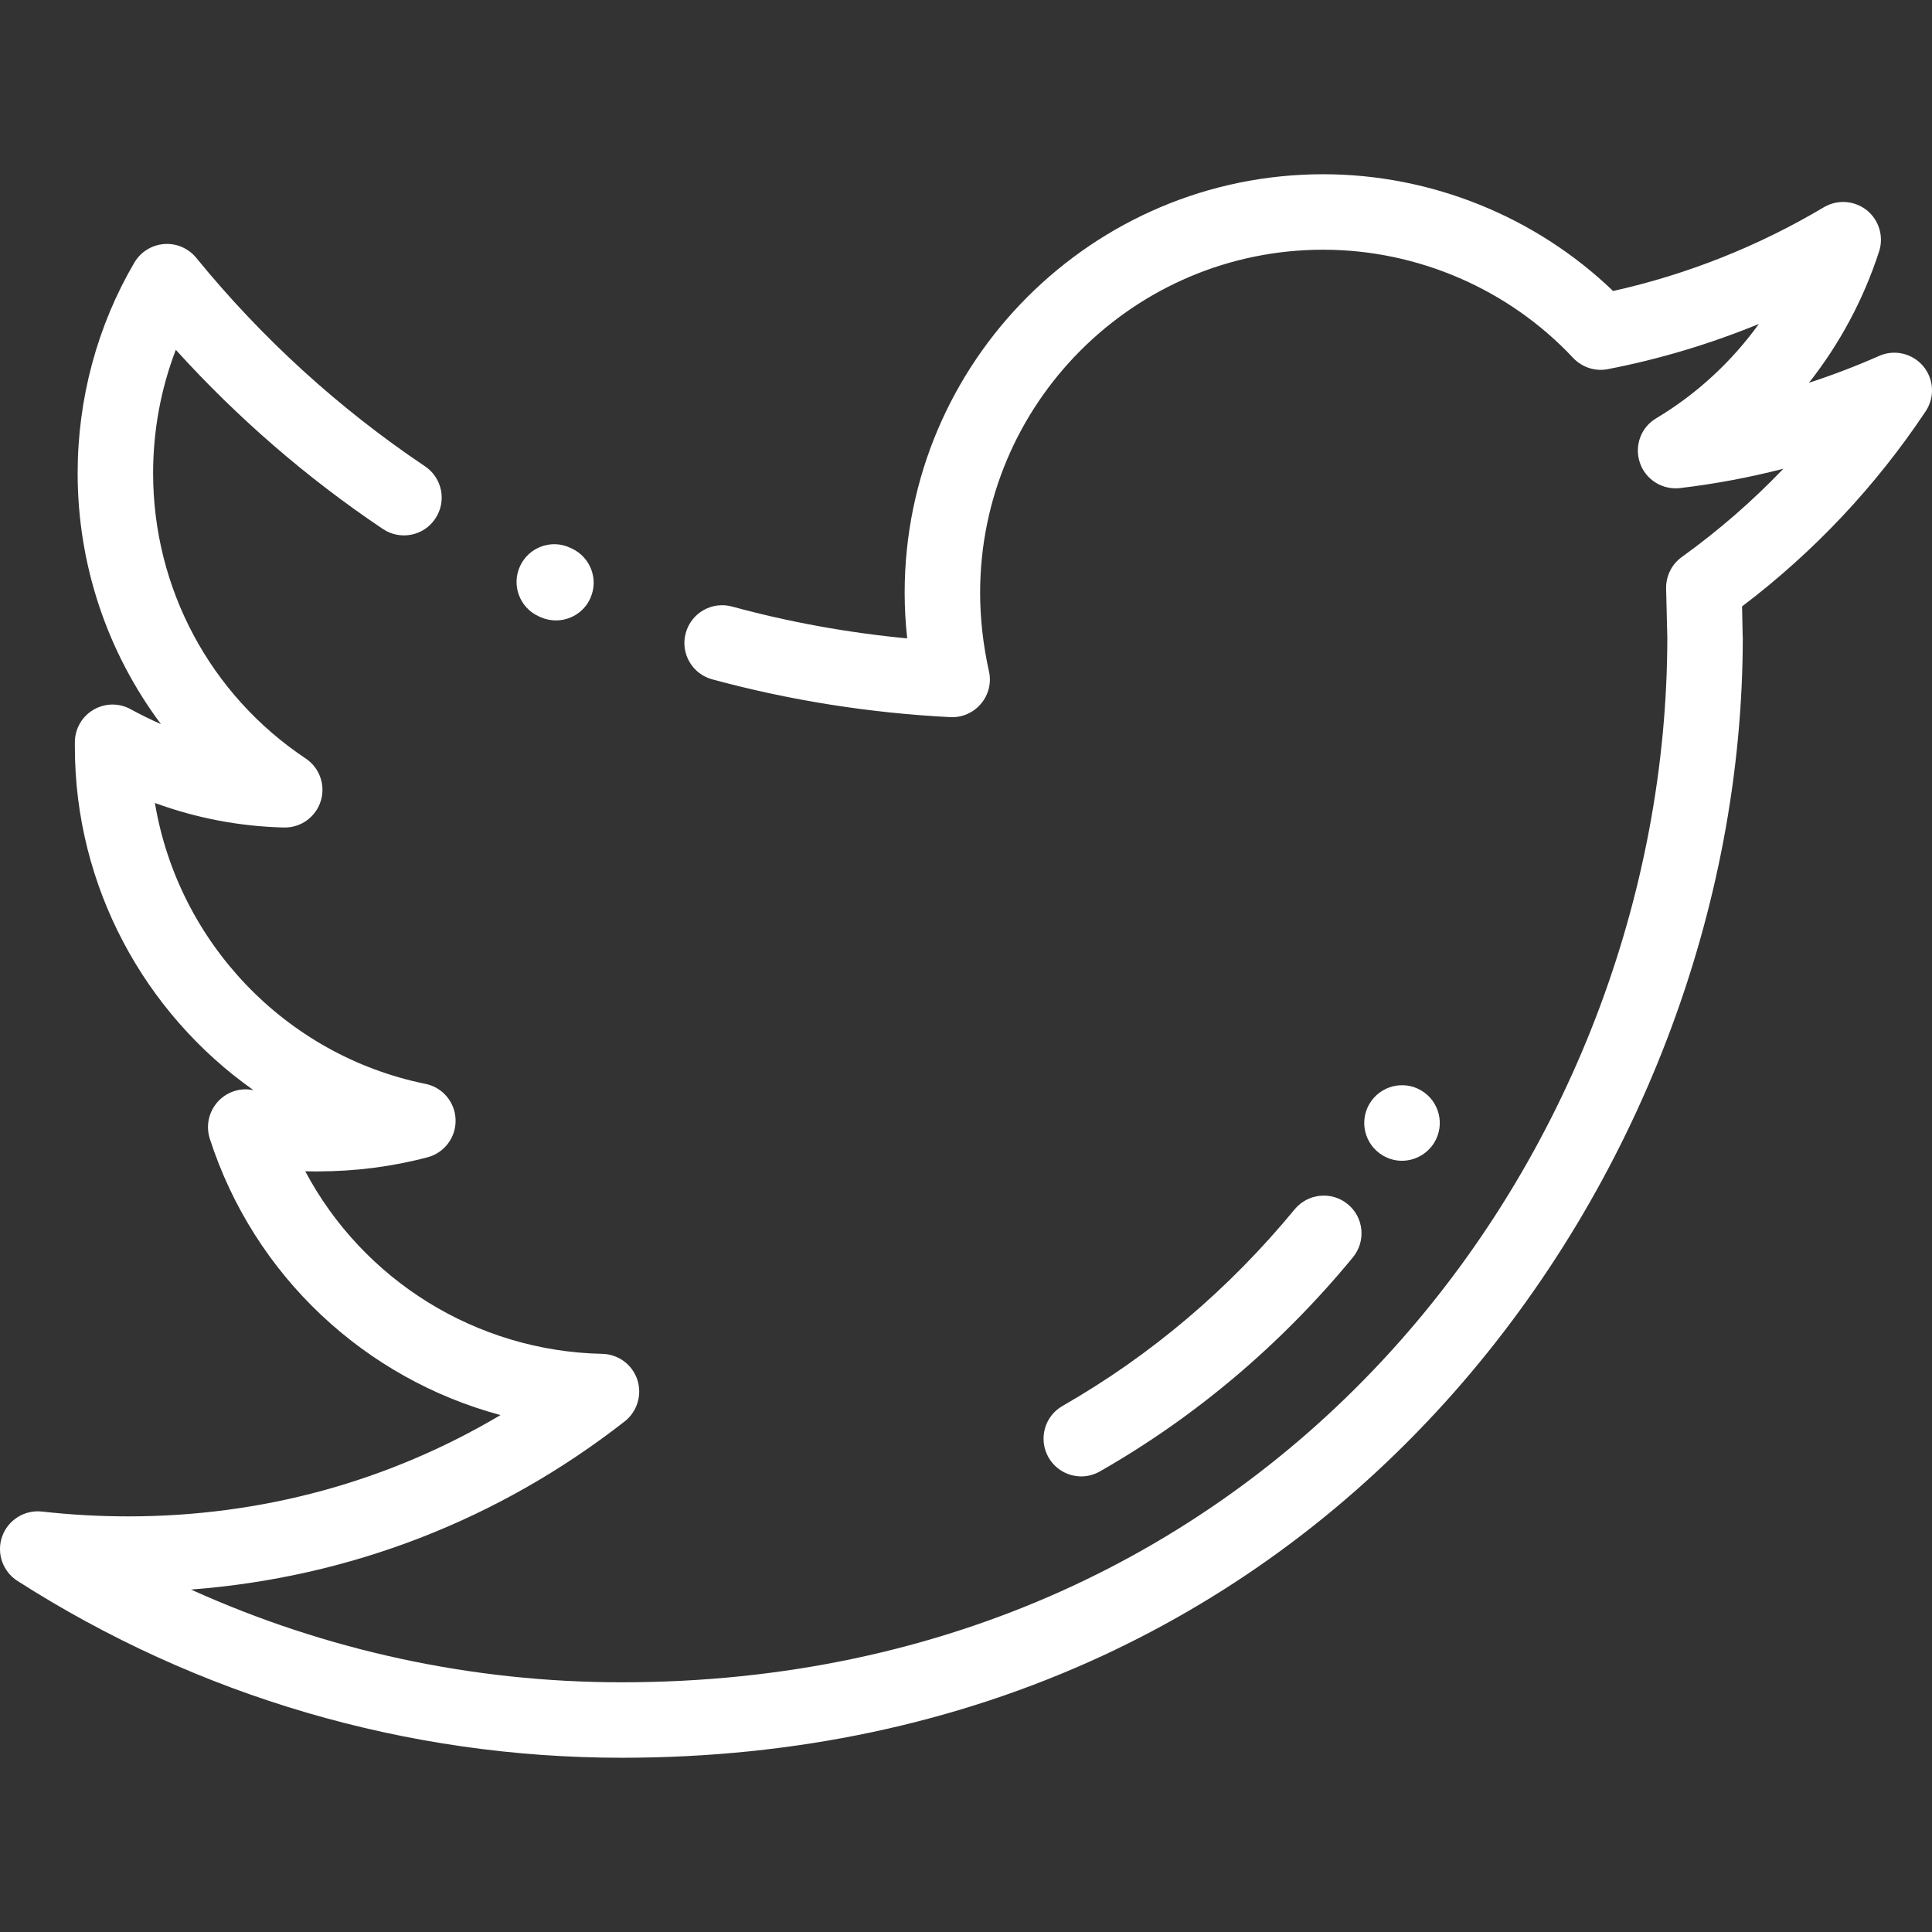 <svg width="16" height="16" viewBox="0 0 16 16" fill="none" xmlns="http://www.w3.org/2000/svg">
<rect x="0" y="0" width="16" height="16" fill="#333333" stroke="none"/>
<g clip-path="url(#clip0_211_1600)">
<path d="M4.459 5.103L4.474 5.11C4.516 5.129 4.56 5.138 4.604 5.138C4.722 5.138 4.836 5.071 4.888 4.956C4.96 4.799 4.891 4.614 4.734 4.542L4.721 4.536C4.565 4.463 4.379 4.532 4.307 4.688C4.234 4.845 4.303 5.031 4.459 5.103Z" fill="white"/>
<path d="M15.927 3.032C15.837 2.926 15.688 2.891 15.561 2.948C15.371 3.032 15.177 3.106 14.981 3.17C15.235 2.848 15.433 2.48 15.562 2.082C15.602 1.958 15.561 1.822 15.46 1.741C15.358 1.66 15.217 1.65 15.105 1.716C14.56 2.04 13.973 2.273 13.359 2.41C12.718 1.794 11.853 1.443 10.958 1.443C9.047 1.443 7.492 2.998 7.492 4.909C7.492 5.034 7.499 5.16 7.513 5.287C7.021 5.24 6.535 5.152 6.062 5.023C5.896 4.978 5.724 5.076 5.679 5.243C5.633 5.409 5.732 5.581 5.898 5.626C6.539 5.8 7.202 5.905 7.87 5.939C7.967 5.944 8.061 5.903 8.124 5.828C8.187 5.754 8.212 5.654 8.19 5.559C8.142 5.343 8.117 5.124 8.117 4.909C8.117 3.343 9.391 2.068 10.958 2.068C11.74 2.068 12.495 2.395 13.028 2.964C13.102 3.042 13.21 3.078 13.316 3.057C13.745 2.974 14.163 2.848 14.566 2.683C14.34 2.996 14.052 3.263 13.716 3.464C13.589 3.539 13.533 3.693 13.581 3.833C13.628 3.972 13.767 4.059 13.913 4.042C14.202 4.008 14.488 3.954 14.769 3.882C14.513 4.15 14.232 4.394 13.928 4.613C13.844 4.673 13.796 4.771 13.798 4.874L13.808 5.279C13.806 9.533 10.567 13.932 5.149 13.932C3.911 13.932 2.698 13.669 1.582 13.164C2.896 13.064 4.128 12.588 5.174 11.771C5.278 11.689 5.319 11.551 5.278 11.426C5.236 11.3 5.12 11.215 4.988 11.212C3.942 11.19 3.006 10.6 2.528 9.7C2.562 9.701 2.596 9.701 2.631 9.701C2.941 9.701 3.247 9.662 3.541 9.584C3.681 9.547 3.777 9.418 3.773 9.273C3.769 9.128 3.665 9.004 3.523 8.976C2.357 8.739 1.474 7.796 1.283 6.65C1.628 6.776 1.985 6.844 2.35 6.853C2.489 6.857 2.614 6.768 2.656 6.635C2.698 6.503 2.647 6.358 2.531 6.281C1.74 5.754 1.268 4.871 1.268 3.919C1.268 3.567 1.332 3.22 1.456 2.897C1.966 3.46 2.541 3.958 3.171 4.381C3.315 4.477 3.509 4.439 3.605 4.295C3.701 4.152 3.663 3.958 3.52 3.862C2.807 3.383 2.169 2.802 1.625 2.135C1.56 2.056 1.461 2.013 1.359 2.021C1.257 2.029 1.165 2.086 1.113 2.174C0.805 2.699 0.643 3.303 0.643 3.919C0.643 4.681 0.891 5.406 1.333 5.997C1.249 5.96 1.166 5.919 1.083 5.874C0.987 5.82 0.869 5.822 0.774 5.878C0.678 5.934 0.62 6.037 0.62 6.147V6.186C0.62 7.342 1.197 8.392 2.099 9.028C2.097 9.027 2.095 9.027 2.093 9.027C1.985 9.006 1.874 9.044 1.801 9.127C1.728 9.21 1.704 9.324 1.737 9.429C2.104 10.568 3.024 11.418 4.145 11.719C3.217 12.27 2.166 12.558 1.063 12.558C0.824 12.558 0.59 12.545 0.347 12.518C0.203 12.502 0.066 12.588 0.018 12.724C-0.031 12.861 0.022 13.014 0.144 13.092C1.64 14.05 3.371 14.557 5.149 14.557C6.58 14.557 7.919 14.273 9.129 13.713C10.239 13.198 11.219 12.463 12.044 11.528C13.562 9.806 14.433 7.527 14.433 5.275C14.433 5.273 14.432 5.27 14.432 5.268L14.427 5.022C15.022 4.571 15.533 4.028 15.947 3.407C16.025 3.291 16.016 3.138 15.927 3.032Z" fill="white"/>
<path d="M11.772 9.032C11.624 8.943 11.432 8.991 11.343 9.139L11.342 9.14C11.254 9.288 11.302 9.479 11.45 9.568C11.5 9.598 11.555 9.613 11.61 9.613C11.716 9.613 11.82 9.558 11.879 9.461C11.968 9.313 11.92 9.121 11.772 9.032Z" fill="white"/>
<path d="M11.162 9.973C11.029 9.863 10.832 9.882 10.722 10.015C10.175 10.679 9.528 11.226 8.8 11.643C8.65 11.728 8.598 11.919 8.683 12.069C8.741 12.17 8.846 12.227 8.955 12.227C9.007 12.227 9.061 12.213 9.11 12.185C9.904 11.731 10.609 11.135 11.204 10.413C11.314 10.279 11.295 10.082 11.162 9.973Z" fill="white"/>
</g>
<defs>
<clipPath id="clip0_211_1600">
<rect width="16" height="16" fill="white"/>
</clipPath>
</defs>
</svg>
